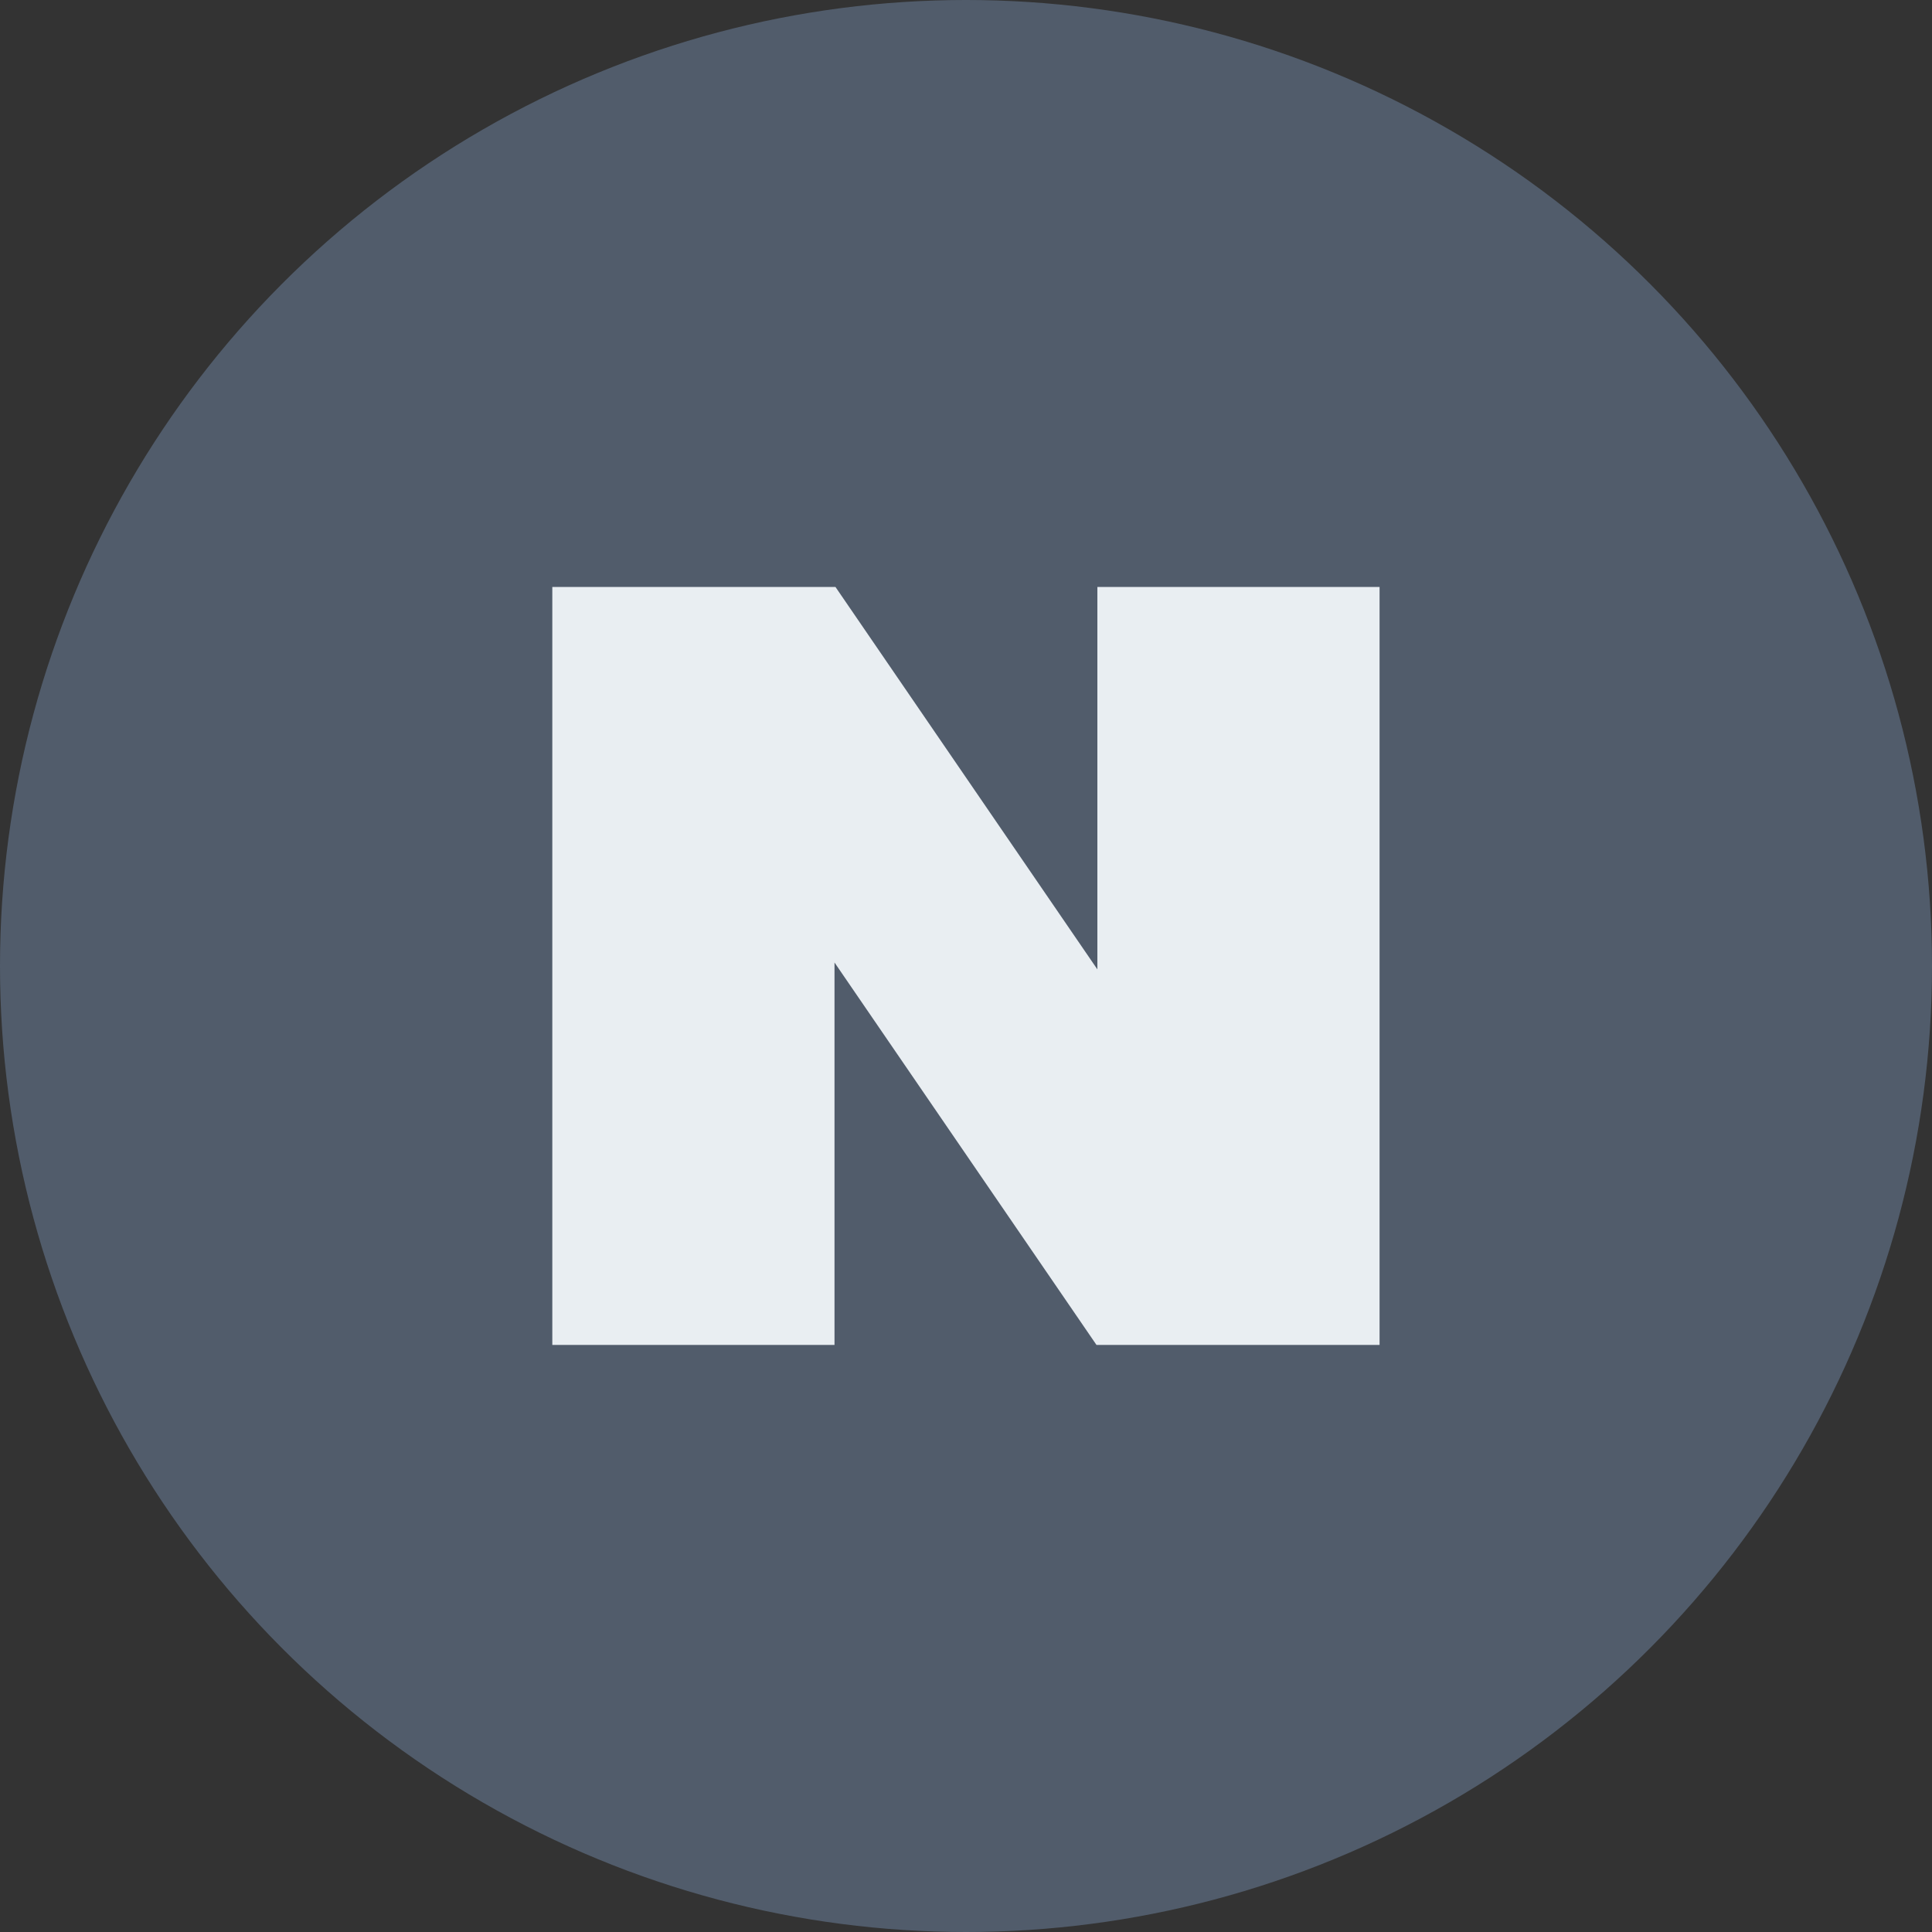 <svg width="32" height="32" viewBox="0 0 32 32" xmlns="http://www.w3.org/2000/svg">
    <rect x="0" y="0" width="32" height="32" fill="#333333" stroke="none"/>
    <g fill="none" fill-rule="evenodd">
        <circle fill="#515C6B" cx="16" cy="16" r="16"/>
        <path fill="#E9EEF2" d="M18.176 9.722v6.334l-4.338-6.334h-4.69v12.554h4.674v-6.334l4.339 6.334h4.689V9.722z"/>
    </g>
</svg>
